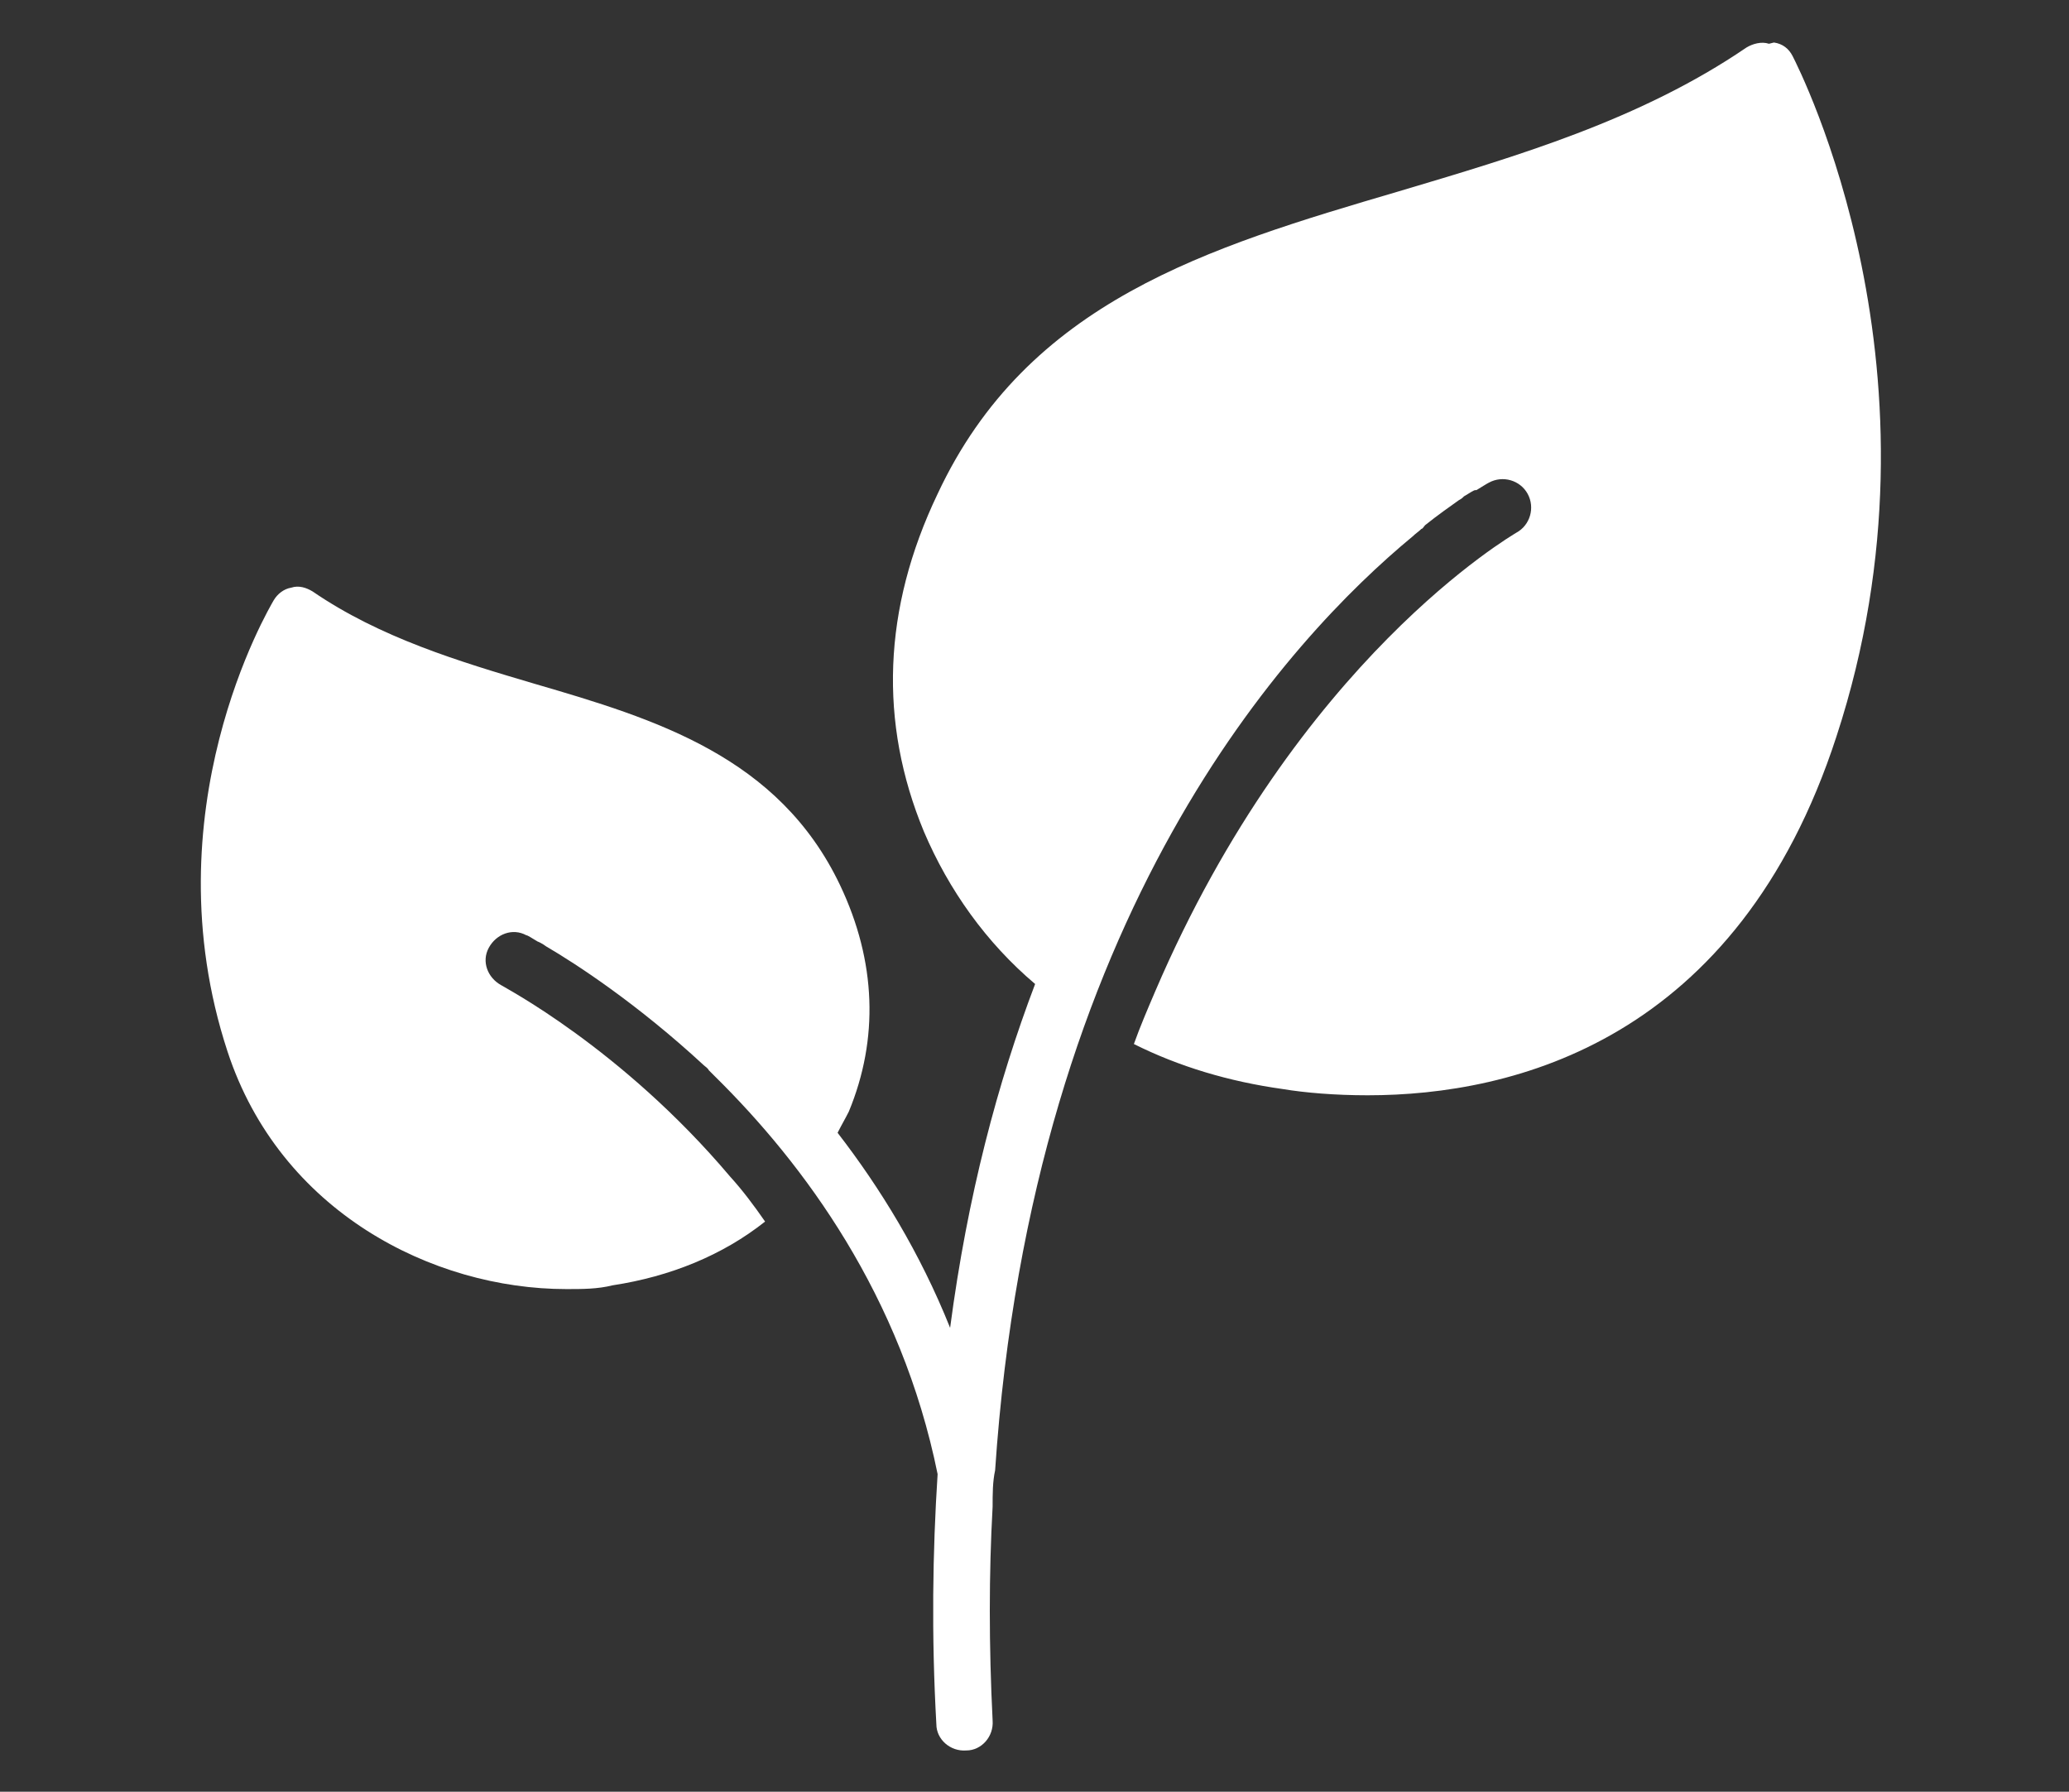 <?xml version="1.0" encoding="UTF-8"?>
<svg id="Layer_2" xmlns="http://www.w3.org/2000/svg" version="1.1" viewBox="0 0 16.55 14.33">
  <rect x="0" y="0" width="16.55" height="14.33" fill="#333333" stroke="none"/>
  <!-- Generator: Adobe Illustrator 30.0.0, SVG Export Plug-In . SVG Version: 2.1.1 Build 123)  -->
  <defs>
    <style>
      .st0 {
        fill: #fff;
      }
    </style>
  </defs>
  <path class="st0" d="M14.15.35c-.06-.02-.13,0-.18.03-.85.58-1.84.87-2.78,1.15-1.53.45-2.97.88-3.69,2.42-.44.92-.47,1.83-.11,2.7.2.47.5.89.89,1.22-.3.79-.54,1.69-.68,2.75-.24-.6-.56-1.12-.9-1.56.03-.06.06-.11.09-.17.24-.58.22-1.2-.07-1.81-.49-1.03-1.48-1.33-2.44-1.61-.61-.18-1.24-.37-1.78-.74-.05-.03-.11-.05-.17-.03-.06.01-.11.05-.14.1-.04.07-1,1.69-.37,3.61.42,1.28,1.64,1.9,2.71,1.9.13,0,.25,0,.37-.03.46-.07.88-.24,1.22-.51-.09-.13-.18-.25-.28-.36-.87-1.03-1.82-1.52-1.83-1.53-.11-.06-.16-.19-.1-.3s.19-.16.3-.1c.01,0,.04.02.09.05,0,0,0,0,0,0,0,0,.03.01.07.04.24.14.73.46,1.26.95.01.01.03.02.04.04.02.02.03.03.05.05.71.7,1.49,1.75,1.78,3.18-.04.62-.05,1.29-.01,2,0,.12.11.22.24.21h0c.12,0,.22-.11.21-.24-.03-.6-.03-1.17,0-1.71,0-.1,0-.2.02-.29.3-4.46,2.36-6.66,3.34-7.47.02-.02.05-.04.07-.06.01,0,.02-.02.03-.03.1-.08.2-.15.27-.2,0,0,.02-.01.03-.02,0,0,0,0,.01-.01.05-.03.08-.05.09-.05,0,0,0,0,.01,0,.05-.03.08-.05.1-.06.11-.06.25-.02.31.09.06.11.02.25-.09.31-.03.02-1.75,1.01-2.89,3.67-.06.14-.12.28-.17.42.36.18.76.3,1.19.36.18.03.42.05.68.05,1.17,0,2.96-.44,3.75-2.87.95-2.9-.3-5.34-.35-5.44-.03-.06-.08-.1-.15-.11h0Z"/>
</svg>